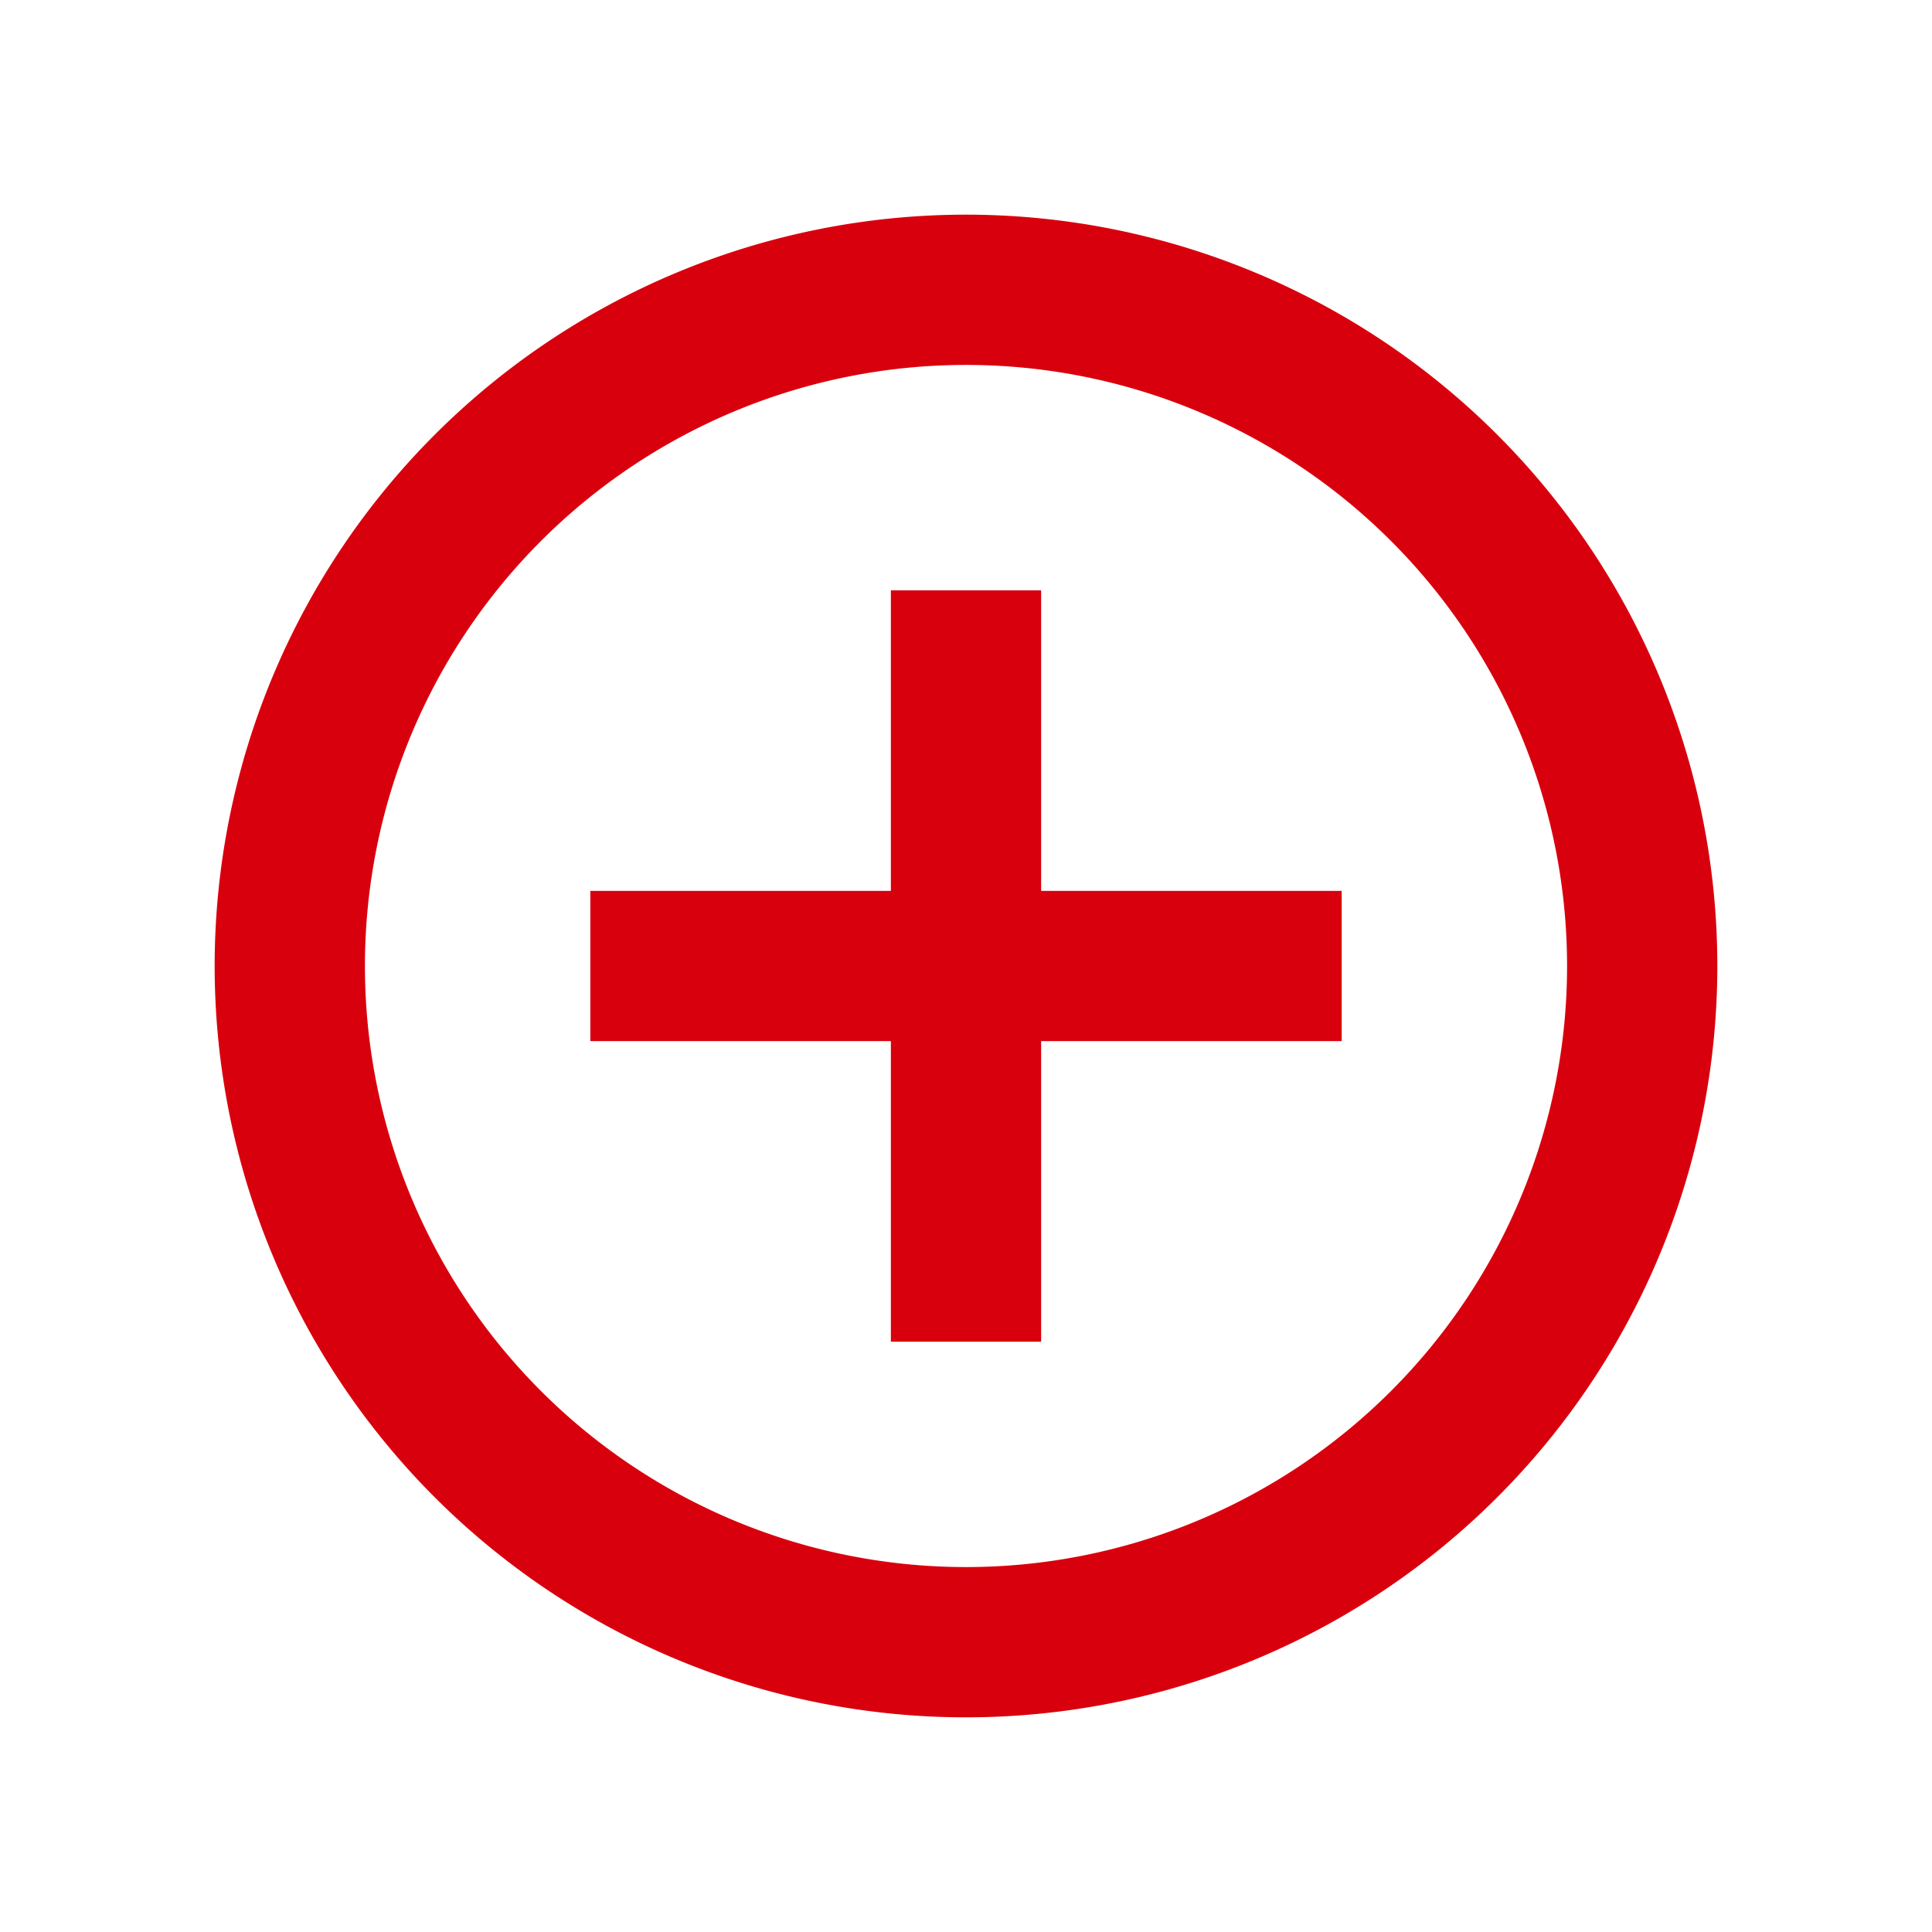 <svg id="Groupe_130" data-name="Groupe 130" xmlns="http://www.w3.org/2000/svg" width="18" height="18" viewBox="0 0 18 18">
  <path id="Tracé_42" data-name="Tracé 42" d="M0,0H18V18H0Z" fill="none"/>
  <path id="Tracé_43" data-name="Tracé 43" d="M8.3,8.3V5.5H9.7V8.3h2.8V9.7H9.7v2.8H8.3V9.7H5.5V8.3ZM9,16a7,7,0,1,1,7-7A7,7,0,0,1,9,16Zm0-1.4A5.6,5.6,0,1,0,3.4,9,5.6,5.6,0,0,0,9,14.6Z" fill="#d9000d"/>
</svg>
